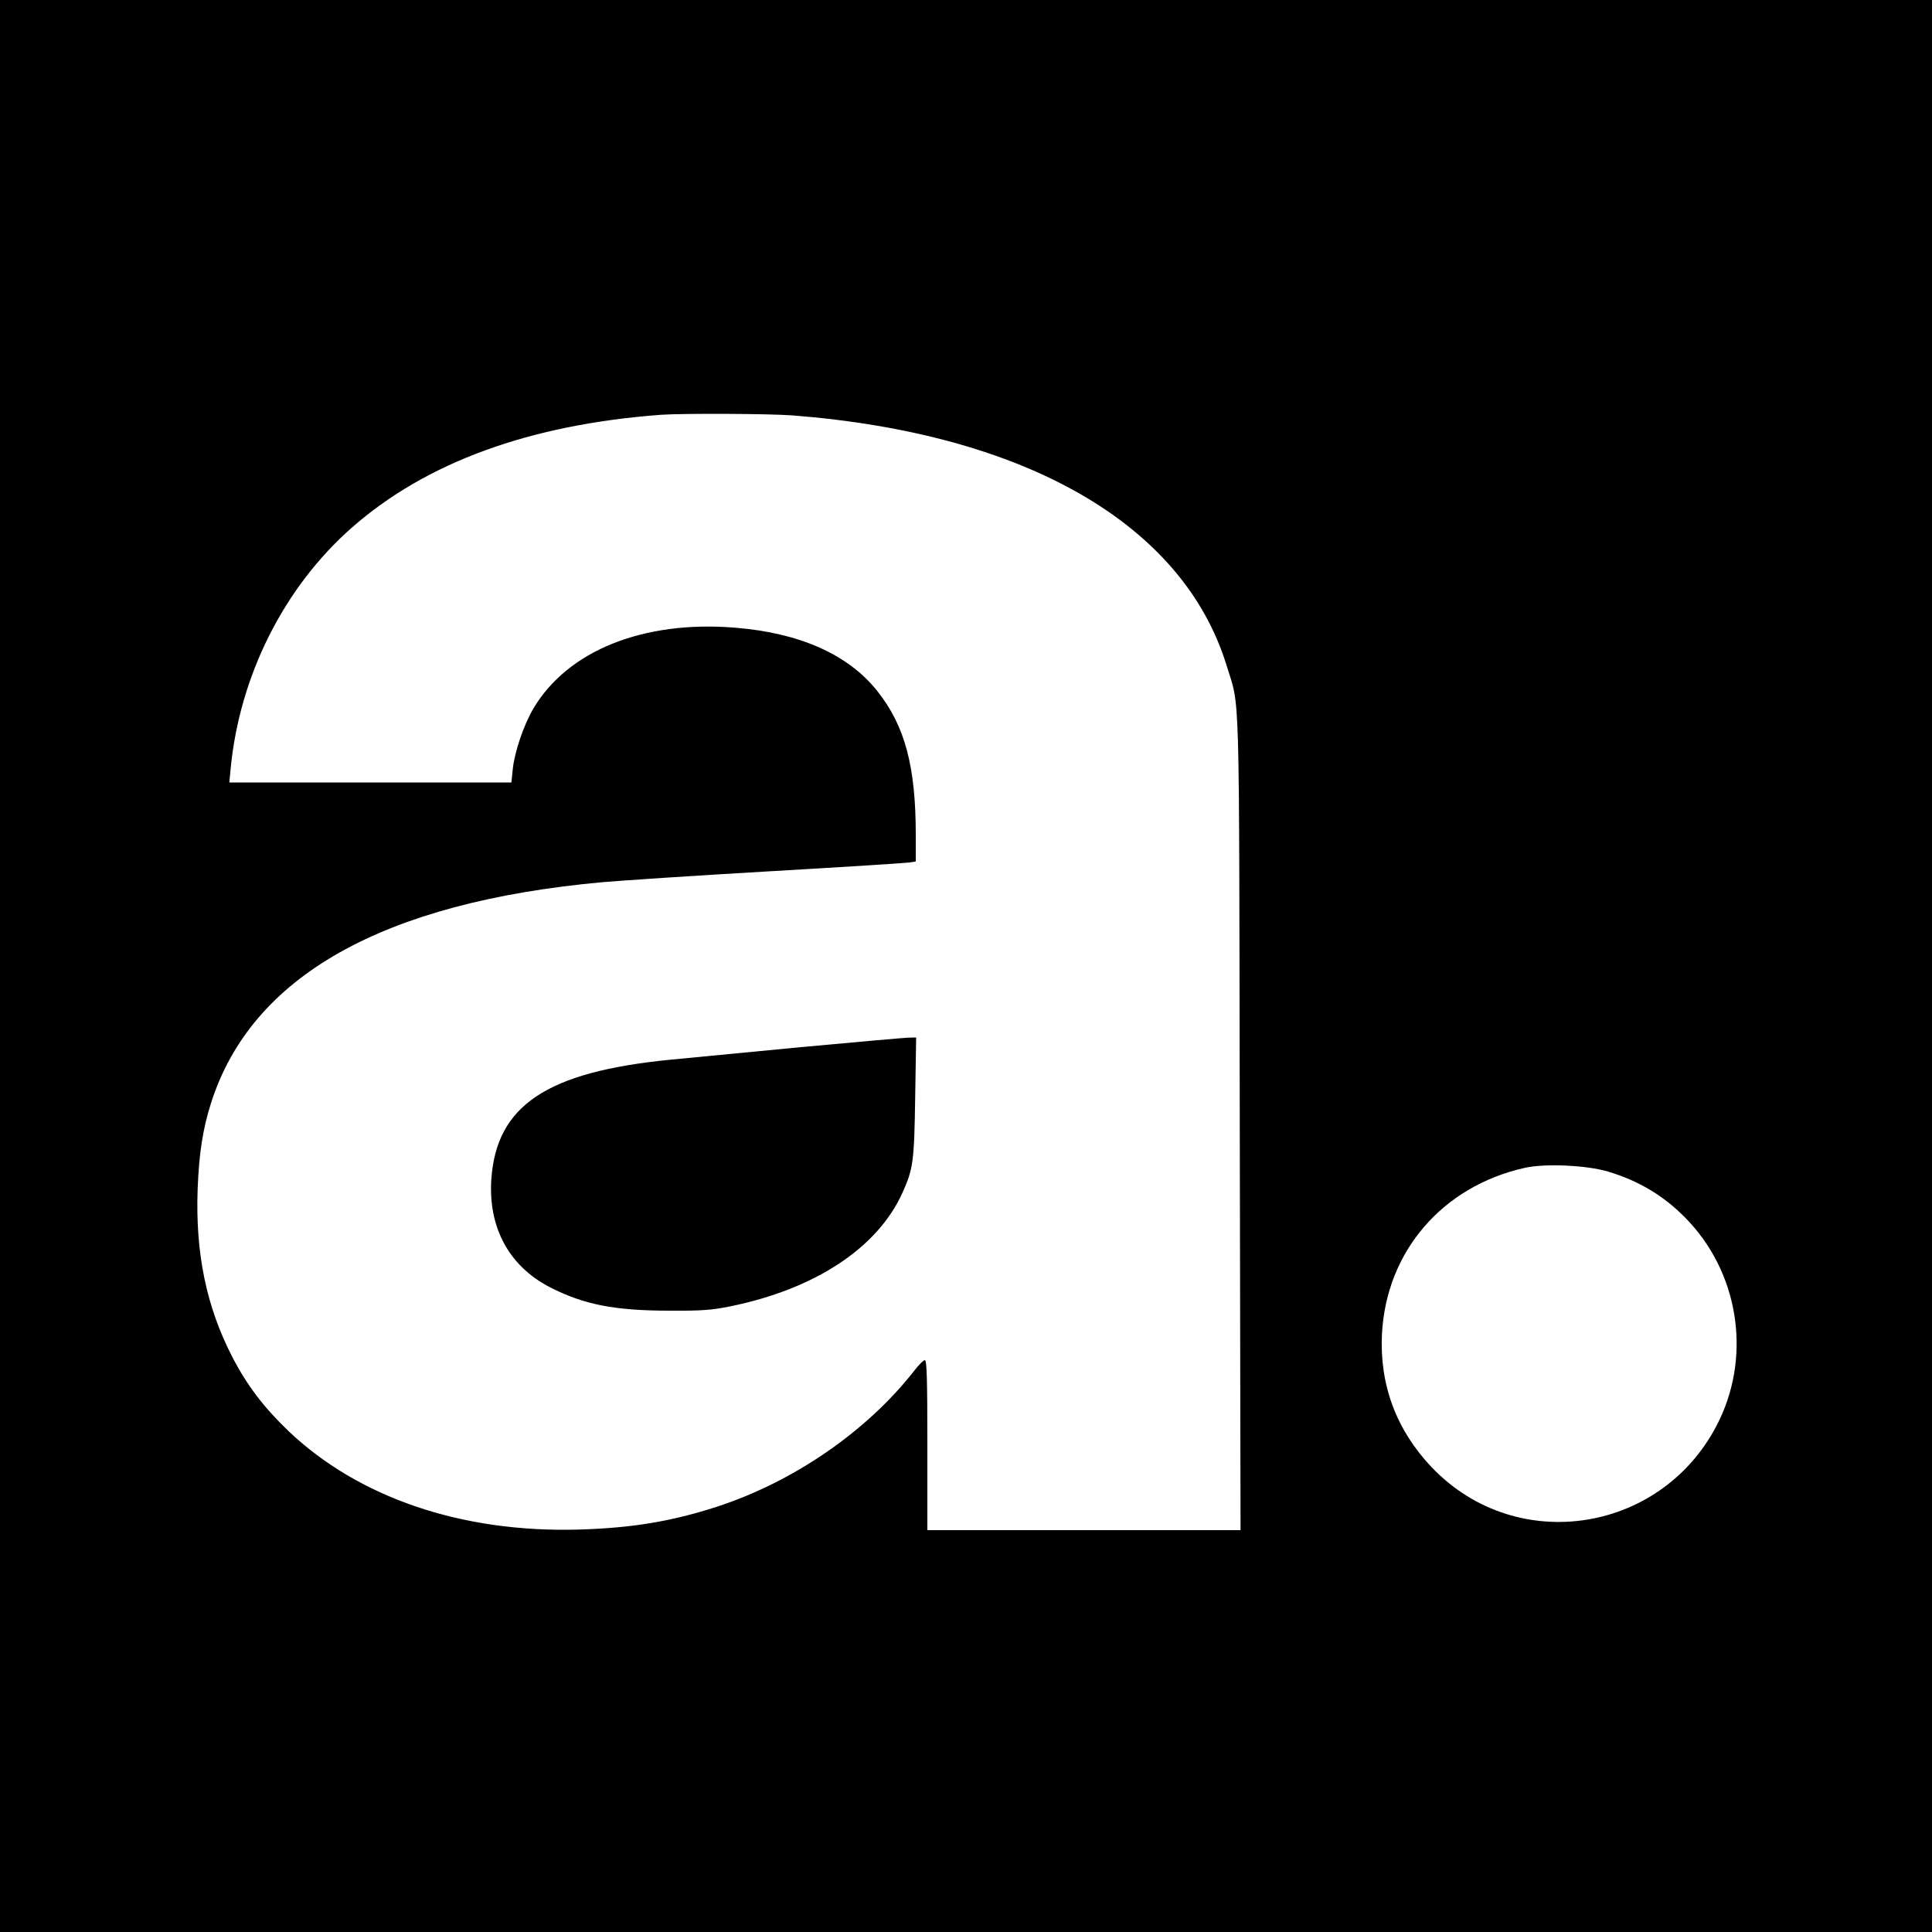 <?xml version="1.0" standalone="no"?>
<!DOCTYPE svg PUBLIC "-//W3C//DTD SVG 20010904//EN"
 "http://www.w3.org/TR/2001/REC-SVG-20010904/DTD/svg10.dtd">
<svg version="1.0" xmlns="http://www.w3.org/2000/svg"
 width="1000pt" height="1000pt" viewBox="0 0 1000 1000"
 preserveAspectRatio="xMidYMid meet">
<g transform="translate(0,1000) scale(0.1,-0.1)"
fill="#000000" stroke="none">
<path d="M0 5000 l0 -5000 5000 0 5000 0 0 5000 0 5000 -5000 0 -5000 0 0
-5000z m4101 2850 c1208 -94 2023 -563 2248 -1295 70 -228 64 -44 68 -2372 l4
-2103 -811 0 -810 0 0 440 c0 348 -3 440 -13 440 -7 0 -32 -25 -55 -55 -245
-313 -623 -574 -1022 -704 -235 -76 -440 -110 -715 -118 -606 -17 -1139 165
-1502 510 -129 124 -215 237 -292 386 -133 259 -190 535 -178 866 7 183 26
309 69 445 209 657 888 1040 2028 1144 91 8 478 34 860 56 382 22 710 43 728
46 l32 5 0 138 c0 354 -56 564 -199 744 -150 189 -401 301 -735 328 -475 39
-867 -118 -1045 -418 -50 -84 -98 -226 -107 -315 l-7 -68 -730 0 -730 0 7 73
c46 479 276 937 626 1245 384 338 919 534 1600 585 110 8 558 6 681 -3z m4222
-3914 c157 -47 287 -124 399 -238 273 -276 344 -699 178 -1047 -280 -585
-1048 -711 -1491 -244 -182 192 -269 426 -256 688 22 426 311 764 738 860 104
24 322 14 432 -19z"/>
<path d="M4145 4580 c-280 -27 -584 -56 -675 -65 -641 -63 -901 -237 -927
-620 -16 -249 92 -449 304 -558 174 -89 333 -121 618 -121 170 -1 217 3 313
22 439 89 763 302 892 586 57 125 62 164 67 499 l5 307 -44 -1 c-23 -1 -272
-23 -553 -49z"/>
</g>
</svg>
